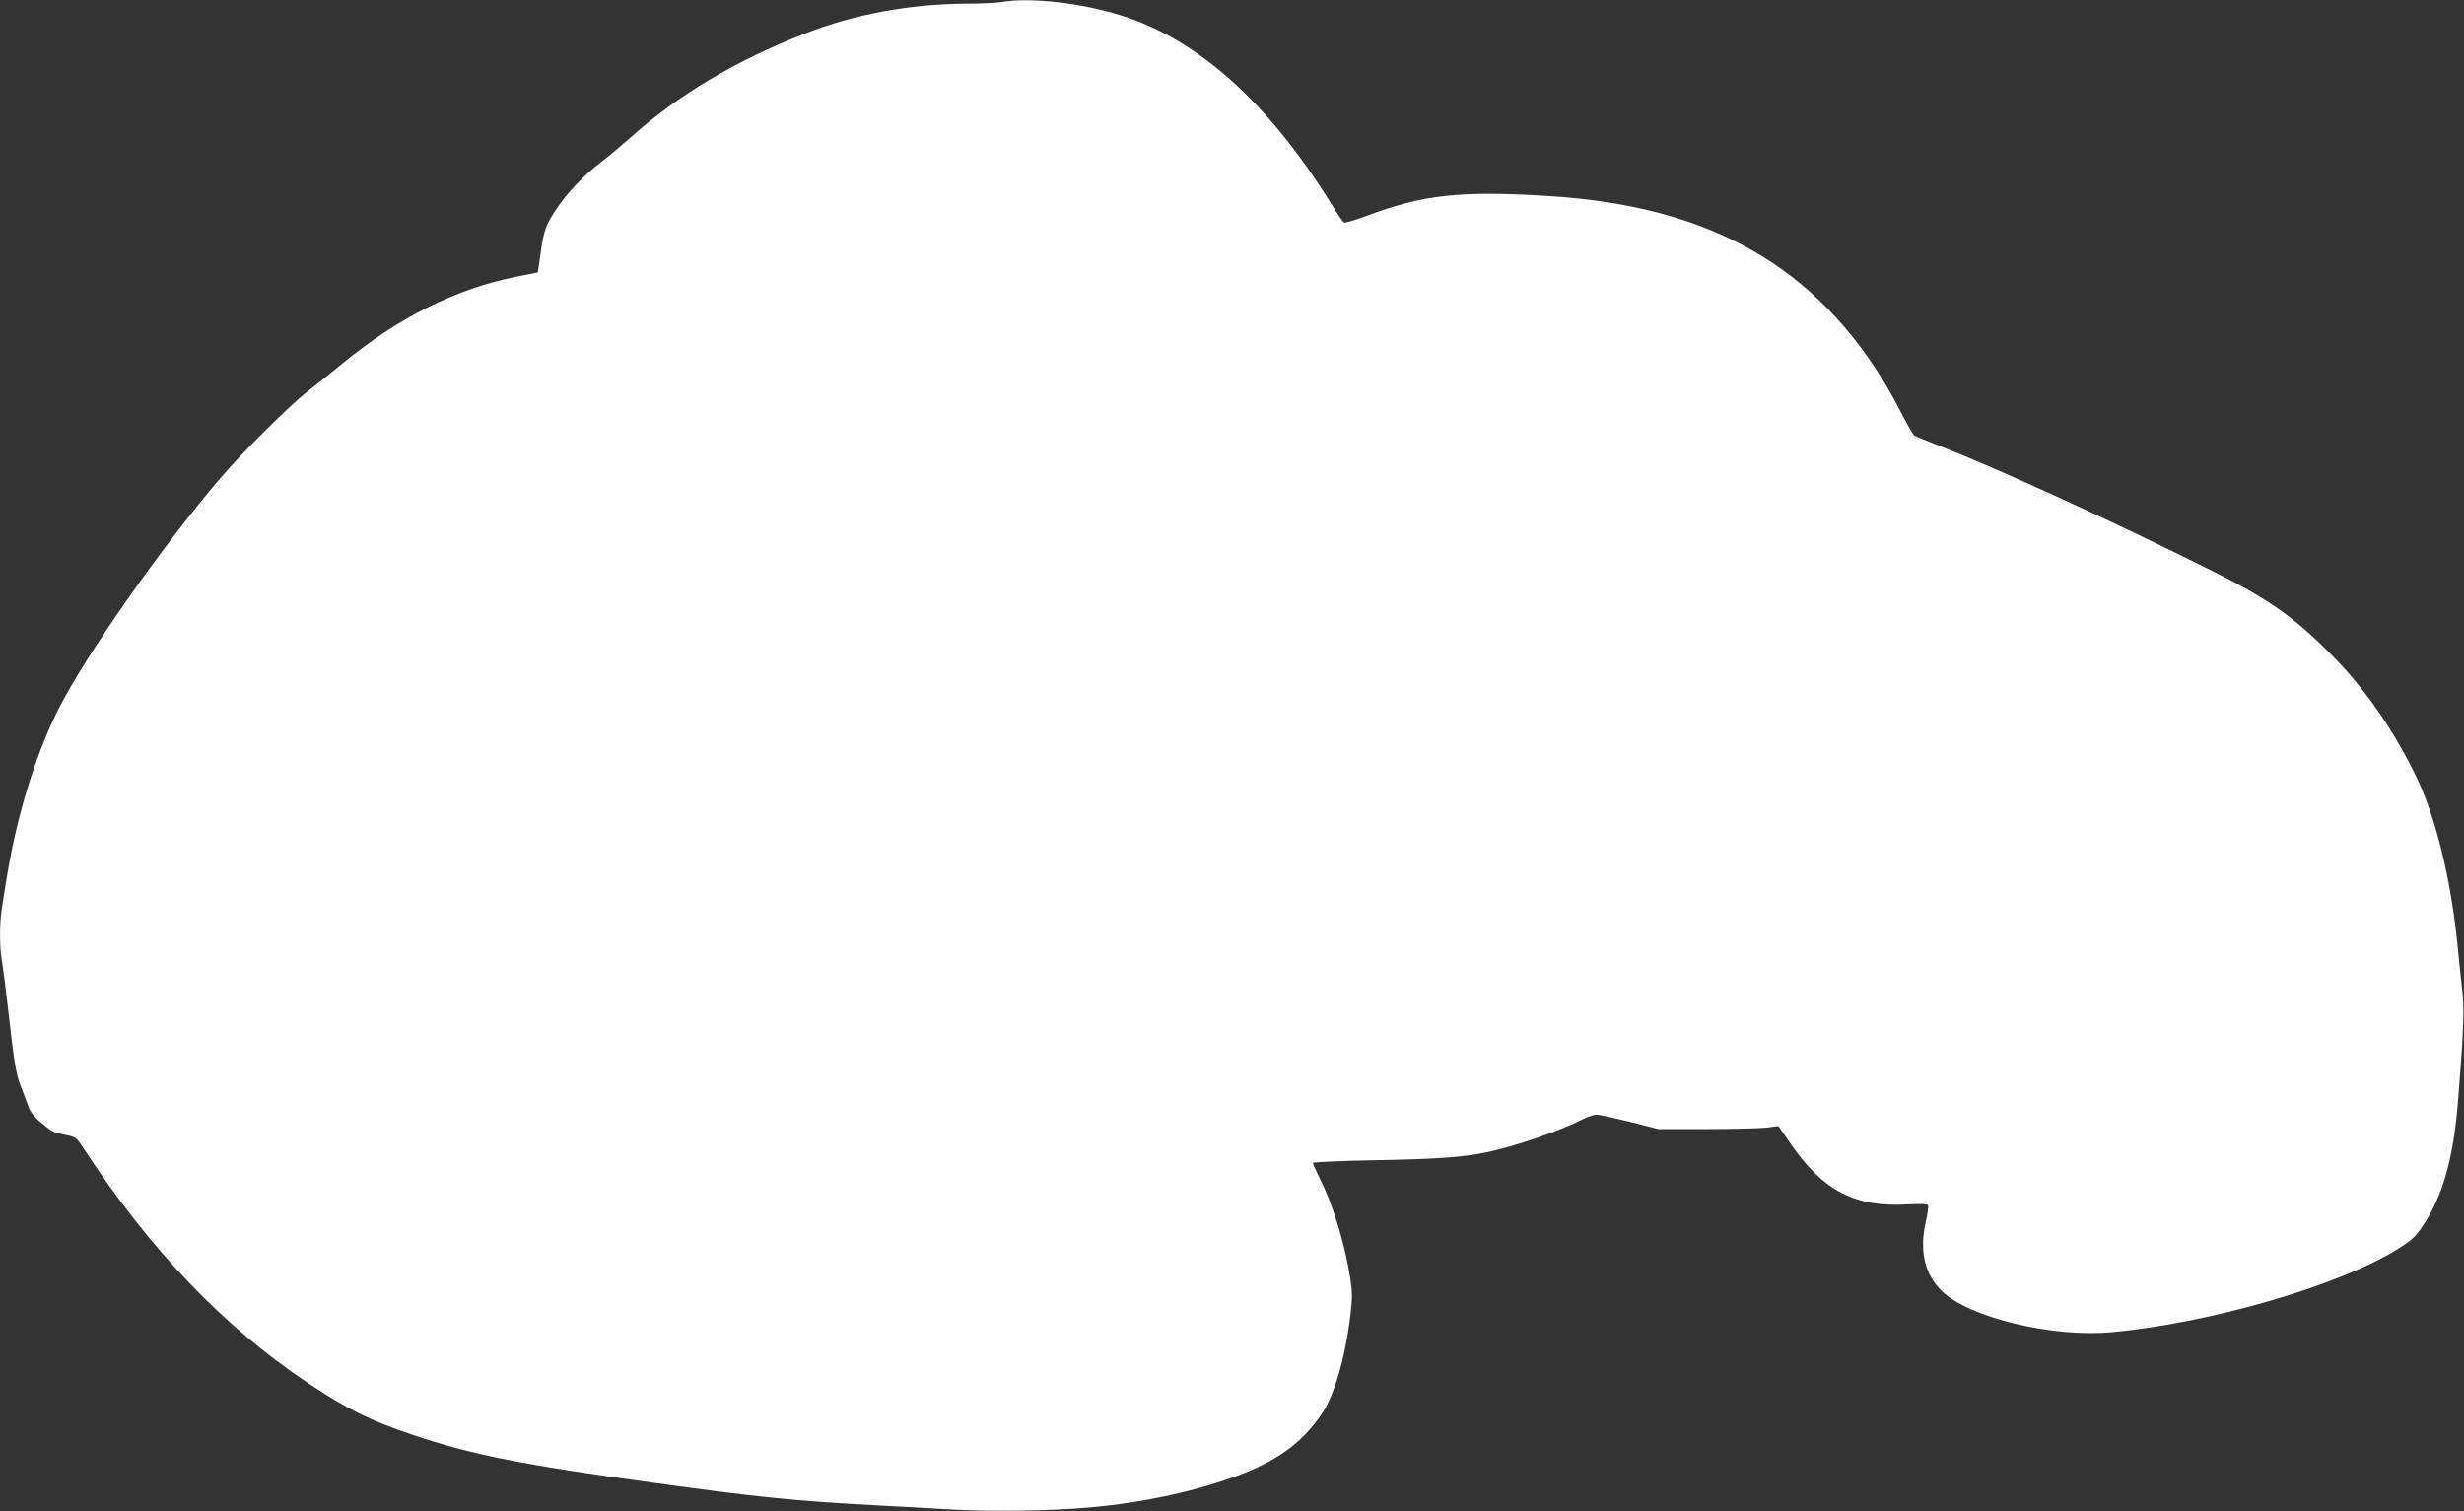 <?xml version="1.0" standalone="no"?>
<!DOCTYPE svg PUBLIC "-//W3C//DTD SVG 20010904//EN"
 "http://www.w3.org/TR/2001/REC-SVG-20010904/DTD/svg10.dtd">
<svg version="1.0" xmlns="http://www.w3.org/2000/svg"
 width="1280pt" height="785pt" viewBox="0 0 1280 785"
 preserveAspectRatio="xMidYMid meet">
<rect x="0" y="0" width="1280" height="785" fill="#333333" stroke="none"/>
<g transform="translate(0,785) scale(0.1,-0.1)"
fill="#ffffff" stroke="none">
<path d="M5200 7839 c-25 -4 -108 -8 -185 -8 -288 -2 -578 -55 -830 -154 -364
-142 -661 -319 -909 -541 -50 -44 -118 -101 -151 -126 -86 -64 -181 -164 -237
-249 -55 -84 -64 -111 -81 -236 l-13 -90 -115 -23 c-313 -63 -612 -213 -905
-454 -55 -46 -137 -111 -182 -146 -88 -69 -329 -308 -444 -442 -301 -350 -708
-930 -847 -1209 -118 -236 -215 -553 -267 -876 -8 -49 -19 -118 -24 -151 -13
-78 -13 -205 0 -275 5 -30 19 -135 30 -234 35 -308 42 -348 67 -415 14 -36 32
-84 40 -107 9 -26 32 -56 61 -80 63 -53 67 -55 131 -68 53 -10 58 -13 95 -70
343 -525 730 -929 1167 -1220 203 -135 317 -192 539 -267 306 -104 572 -157
1267 -252 525 -73 724 -93 1153 -116 107 -5 278 -15 380 -21 196 -12 524 -8
725 11 283 25 563 87 788 174 196 76 325 175 420 322 66 102 125 321 147 549
6 66 3 103 -17 209 -30 156 -86 332 -142 444 -22 45 -41 86 -41 91 0 4 141 11
318 14 327 6 462 15 592 43 149 32 372 109 490 169 27 14 60 25 74 25 13 0 91
-17 173 -37 l148 -38 255 0 c140 0 280 4 312 8 l56 8 61 -88 c171 -250 339
-337 618 -319 56 3 95 2 98 -4 4 -6 -1 -44 -11 -86 -34 -153 -6 -274 84 -361
141 -137 574 -242 883 -213 512 47 1183 243 1485 432 71 44 93 64 130 120 104
155 159 352 183 648 28 349 33 476 23 565 -6 50 -16 144 -22 210 -36 380 -118
711 -229 933 -123 245 -267 449 -441 622 -184 185 -320 280 -597 419 -526 263
-1111 531 -1428 655 -66 26 -125 50 -131 54 -6 4 -37 58 -69 120 -168 331
-395 595 -665 775 -311 207 -686 319 -1170 349 -452 28 -647 7 -937 -102 -62
-23 -116 -39 -121 -36 -6 3 -36 48 -67 98 -325 523 -688 850 -1085 976 -210
67 -483 98 -630 71z"/>
</g>
</svg>
